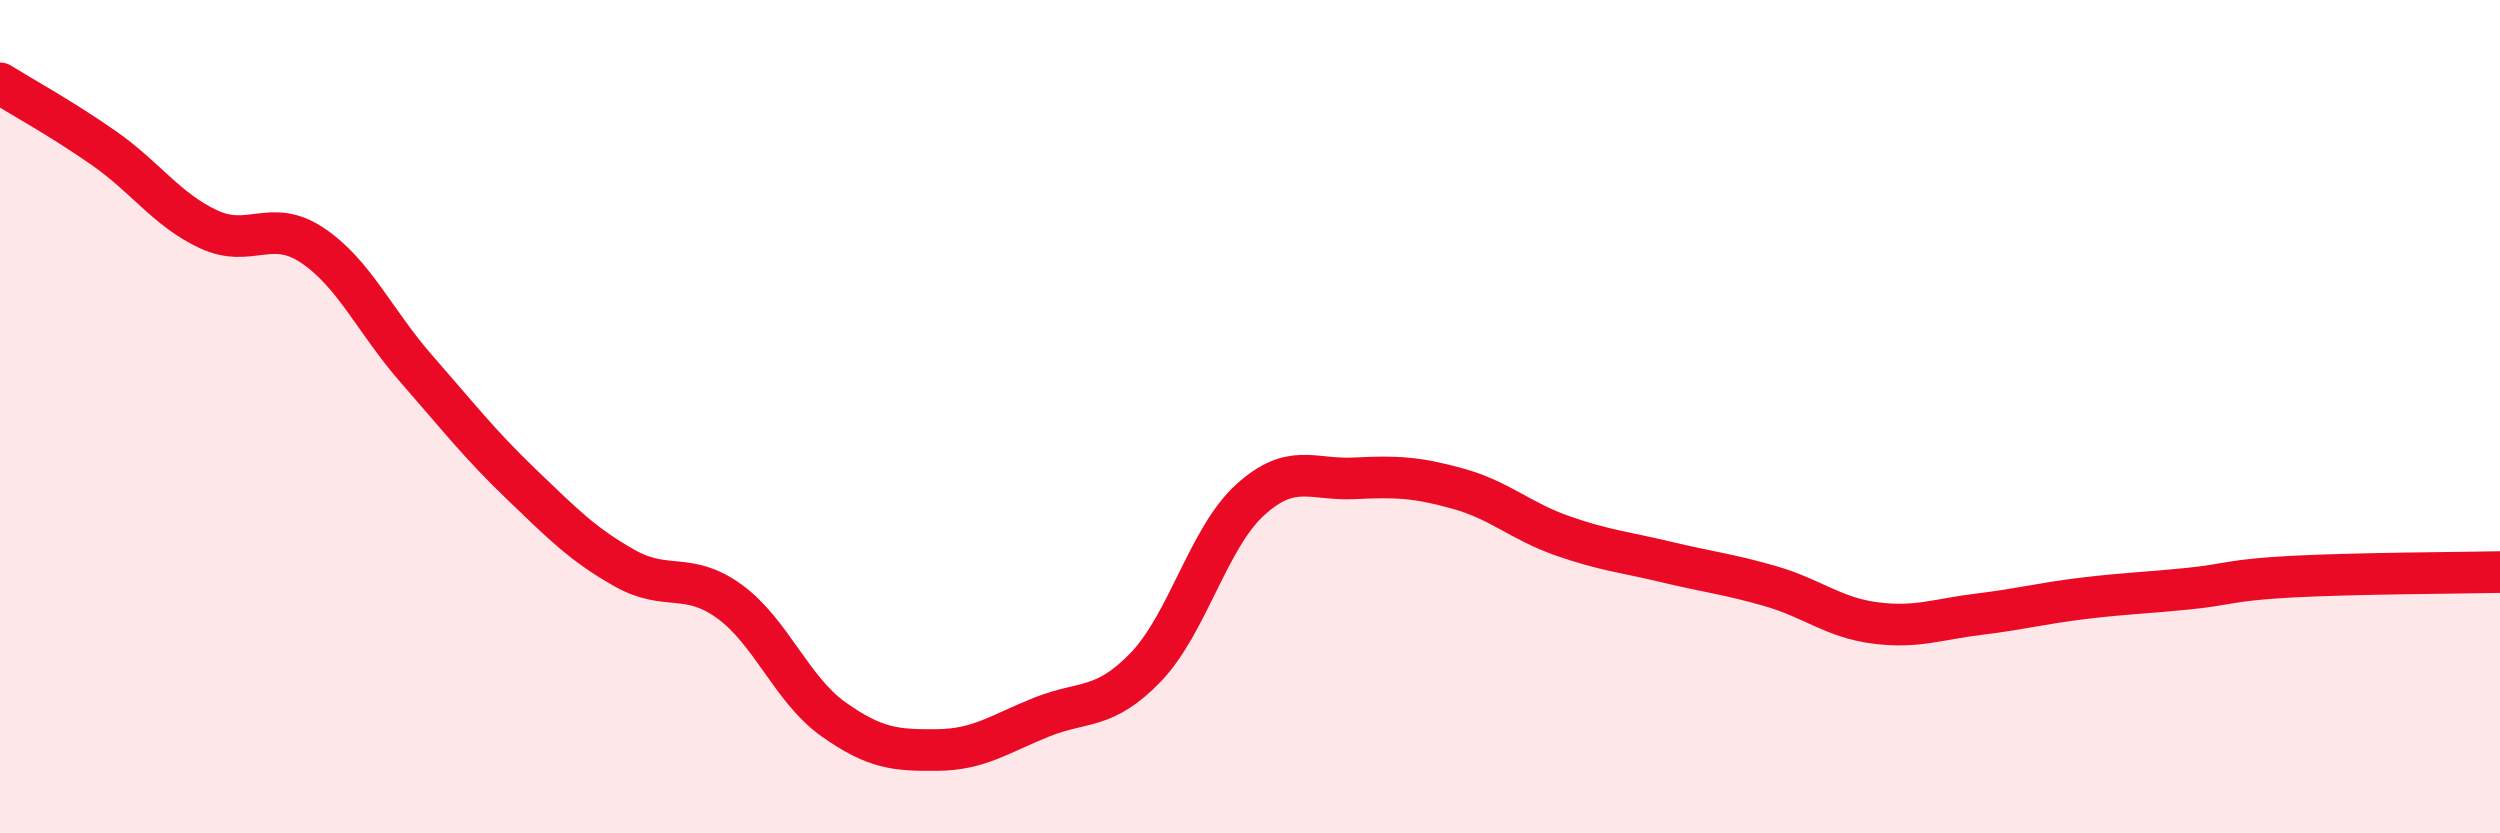 
    <svg width="60" height="20" viewBox="0 0 60 20" xmlns="http://www.w3.org/2000/svg">
      <path
        d="M 0,2 C 0.5,2.31 1.5,2.86 2.5,3.56 C 3.5,4.26 4,5.03 5,5.5 C 6,5.97 6.5,5.22 7.5,5.89 C 8.5,6.56 9,7.72 10,8.86 C 11,10 11.5,10.65 12.5,11.61 C 13.5,12.57 14,13.08 15,13.64 C 16,14.2 16.5,13.71 17.5,14.43 C 18.5,15.15 19,16.55 20,17.26 C 21,17.97 21.5,18.01 22.5,18 C 23.5,17.99 24,17.61 25,17.21 C 26,16.81 26.5,17.05 27.5,16.01 C 28.5,14.97 29,12.91 30,12 C 31,11.09 31.5,11.53 32.5,11.48 C 33.5,11.43 34,11.45 35,11.73 C 36,12.01 36.5,12.51 37.5,12.86 C 38.5,13.21 39,13.25 40,13.49 C 41,13.73 41.5,13.78 42.5,14.07 C 43.5,14.36 44,14.82 45,14.95 C 46,15.08 46.5,14.86 47.5,14.74 C 48.5,14.62 49,14.48 50,14.36 C 51,14.24 51.5,14.23 52.5,14.13 C 53.5,14.03 53.5,13.92 55,13.84 C 56.5,13.76 59,13.75 60,13.73L60 20L0 20Z"
        fill="#EB0A25"
        opacity="0.1"
        stroke-linecap="round"
        stroke-linejoin="round"
      />
      <path
        d="M 0,2 C 0.5,2.31 1.5,2.86 2.5,3.56 C 3.5,4.26 4,5.03 5,5.5 C 6,5.97 6.5,5.22 7.5,5.89 C 8.5,6.56 9,7.72 10,8.86 C 11,10 11.5,10.65 12.5,11.61 C 13.5,12.57 14,13.08 15,13.64 C 16,14.2 16.5,13.71 17.5,14.43 C 18.5,15.15 19,16.55 20,17.26 C 21,17.97 21.5,18.01 22.5,18 C 23.5,17.99 24,17.61 25,17.21 C 26,16.81 26.5,17.05 27.5,16.01 C 28.5,14.97 29,12.91 30,12 C 31,11.09 31.5,11.53 32.5,11.48 C 33.5,11.43 34,11.45 35,11.73 C 36,12.01 36.5,12.51 37.5,12.86 C 38.5,13.21 39,13.25 40,13.49 C 41,13.73 41.5,13.78 42.5,14.07 C 43.5,14.36 44,14.82 45,14.95 C 46,15.08 46.5,14.86 47.5,14.74 C 48.5,14.62 49,14.48 50,14.36 C 51,14.24 51.5,14.23 52.5,14.13 C 53.5,14.03 53.5,13.92 55,13.84 C 56.5,13.76 59,13.75 60,13.73"
        stroke="#EB0A25"
        stroke-width="1"
        fill="none"
        stroke-linecap="round"
        stroke-linejoin="round"
      />
    </svg>
  